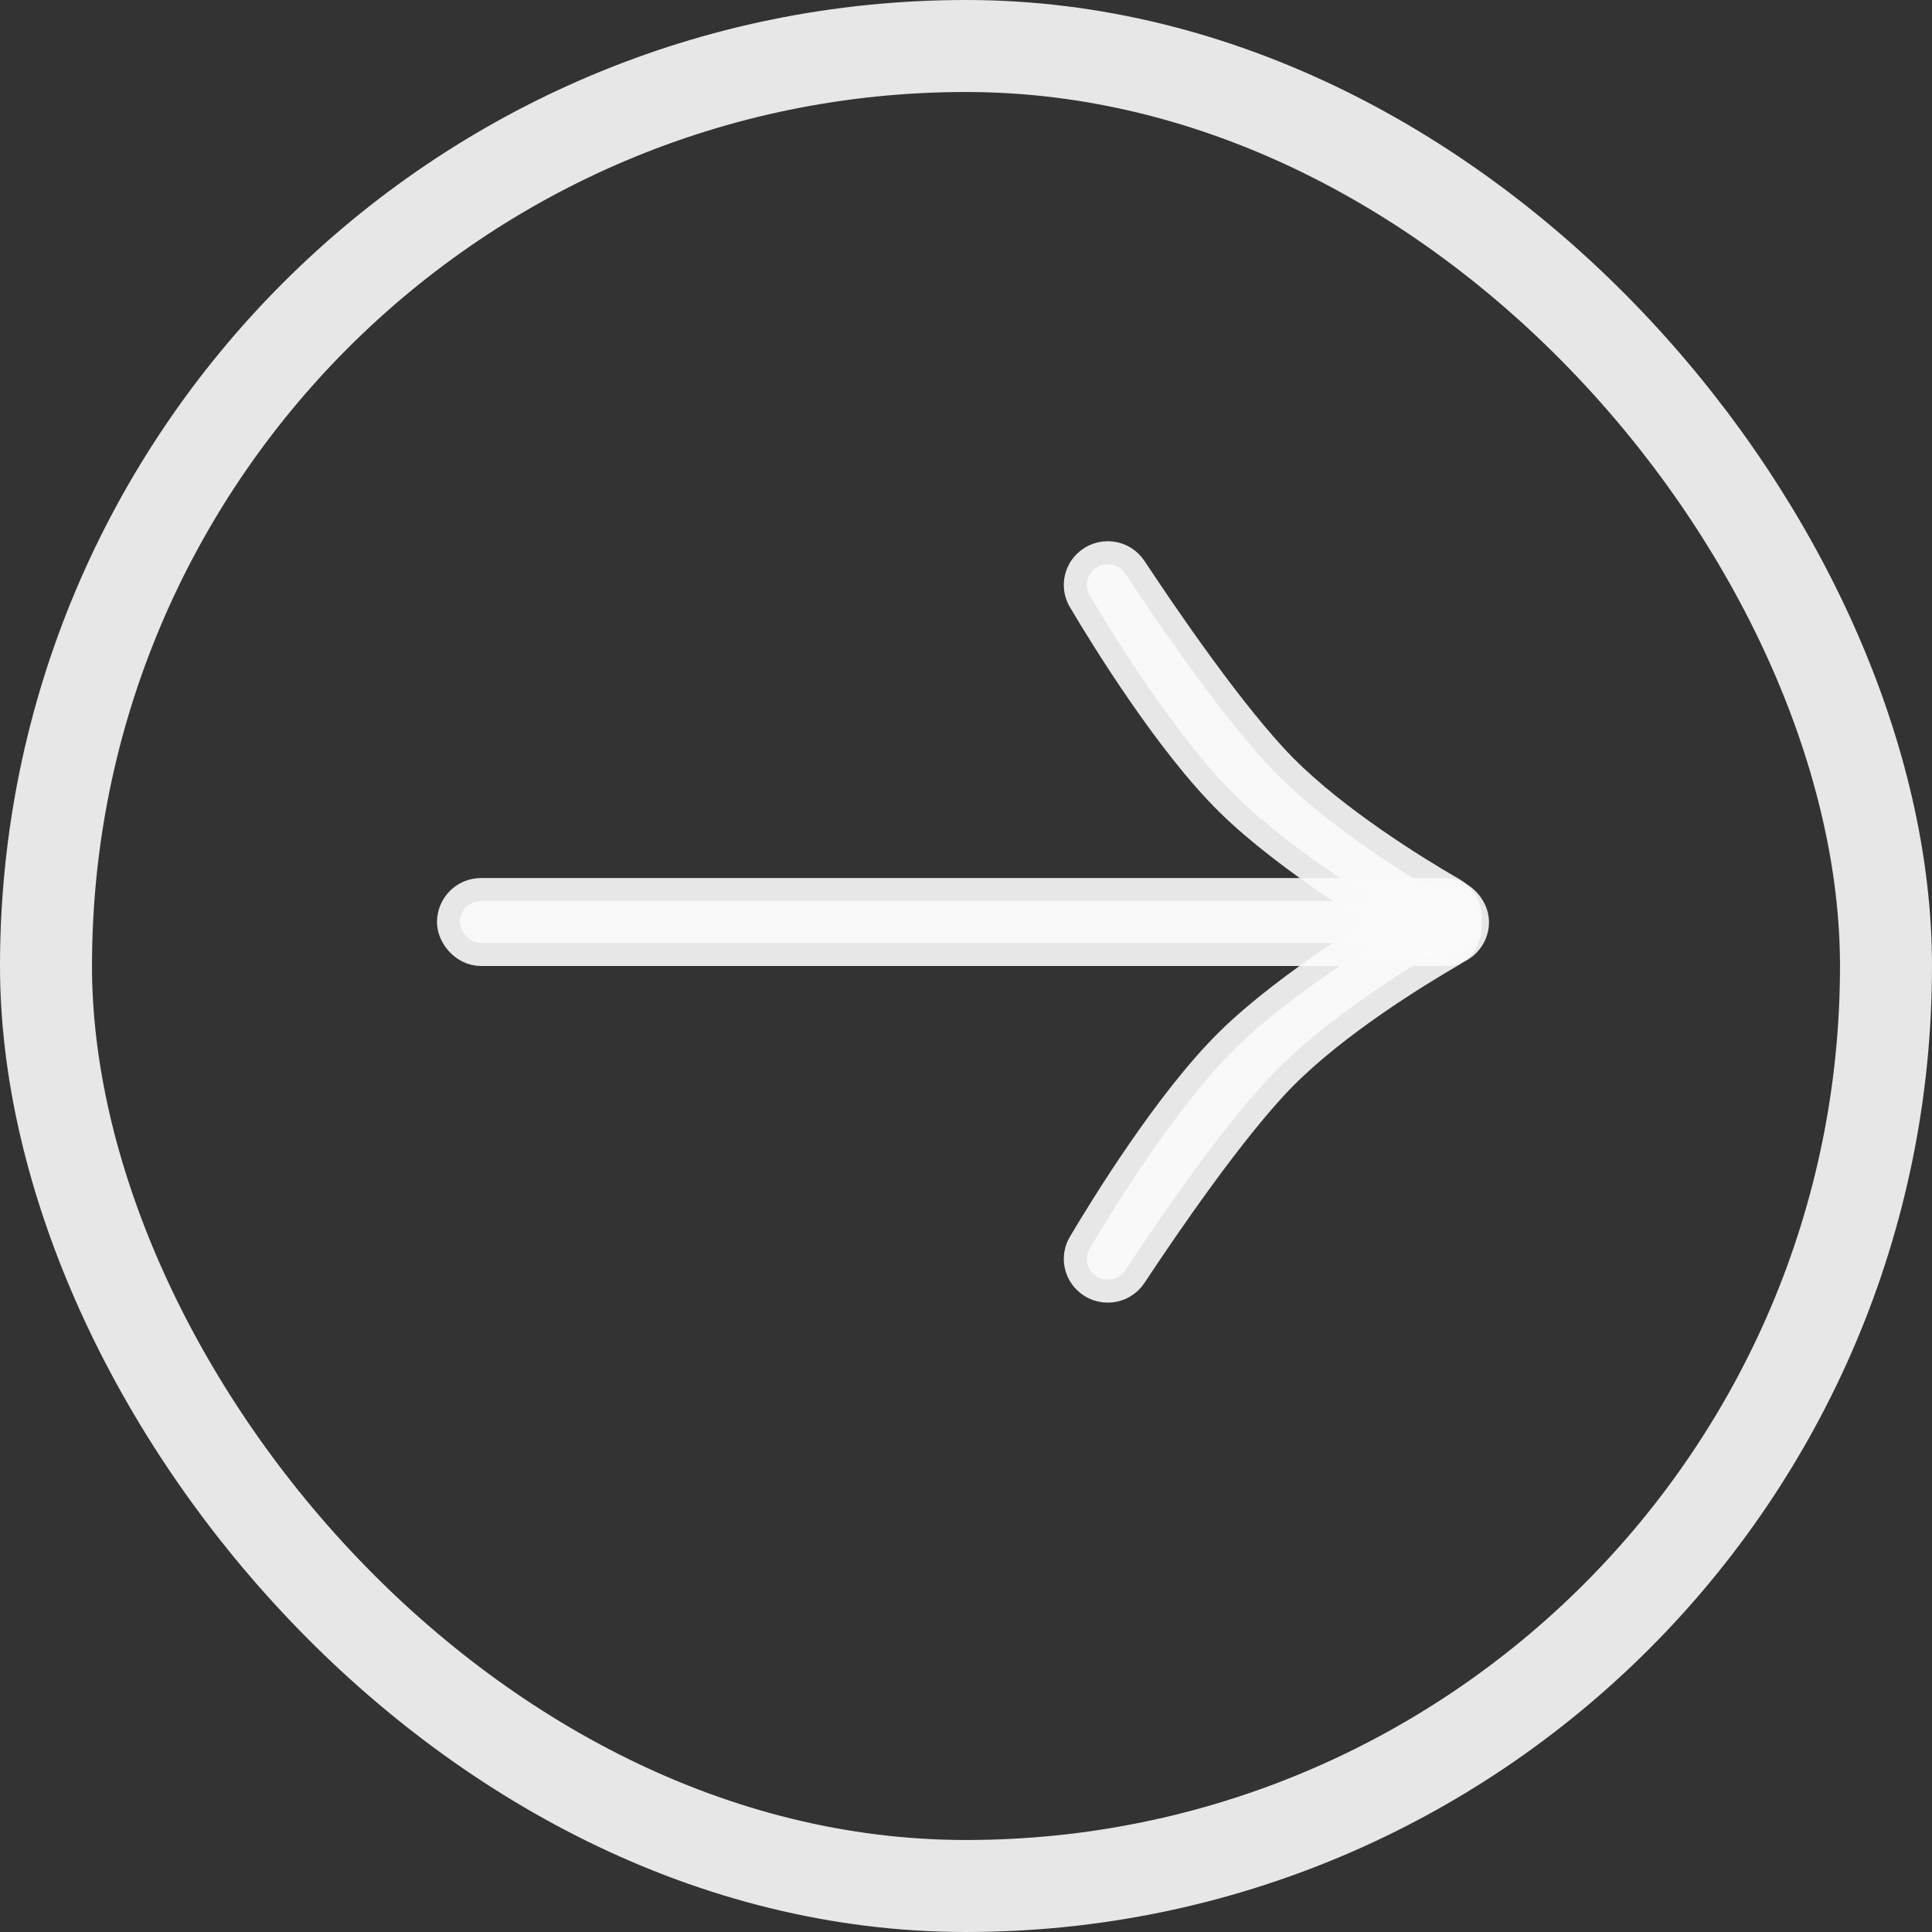 <?xml version="1.0" encoding="UTF-8"?> <svg xmlns="http://www.w3.org/2000/svg" width="21" height="21" viewBox="0 0 21 21" fill="none"><rect x="0" y="0" width="21" height="21" fill="#333333" stroke="none"/> <rect x="0.5" y="0.5" width="20" height="20" rx="10" stroke="#FBFBFB" stroke-opacity="0.9"></rect> <rect x="5" y="9.794" width="10.935" height="0.456" rx="0.228" fill="#FBFBFB" fill-opacity="0.9" stroke="#FBFBFB" stroke-opacity="0.9" stroke-width="0.5"></rect> <path d="M11.879 13.842C11.807 13.77 11.792 13.659 11.844 13.571C12.084 13.166 12.782 12.032 13.428 11.395C14.05 10.78 15.146 10.112 15.534 9.883C15.618 9.833 15.724 9.848 15.792 9.916V9.916C15.895 10.019 15.87 10.192 15.745 10.265C15.322 10.51 14.462 11.041 13.883 11.623C13.319 12.191 12.555 13.317 12.232 13.806C12.153 13.927 11.982 13.945 11.879 13.842V13.842Z" fill="#FBFBFB" fill-opacity="0.9" stroke="#FBFBFB" stroke-opacity="0.9" stroke-width="0.5"></path> <path d="M11.879 6.2C11.807 6.272 11.792 6.384 11.844 6.471C12.084 6.877 12.782 8.01 13.428 8.647C14.05 9.262 15.146 9.93 15.534 10.16C15.618 10.209 15.724 10.194 15.792 10.126V10.126C15.895 10.023 15.87 9.85 15.745 9.777C15.322 9.533 14.462 9.001 13.883 8.419C13.319 7.851 12.555 6.725 12.232 6.236C12.153 6.115 11.982 6.097 11.879 6.2V6.2Z" fill="#FBFBFB" fill-opacity="0.9" stroke="#FBFBFB" stroke-opacity="0.9" stroke-width="0.5"></path> </svg> 